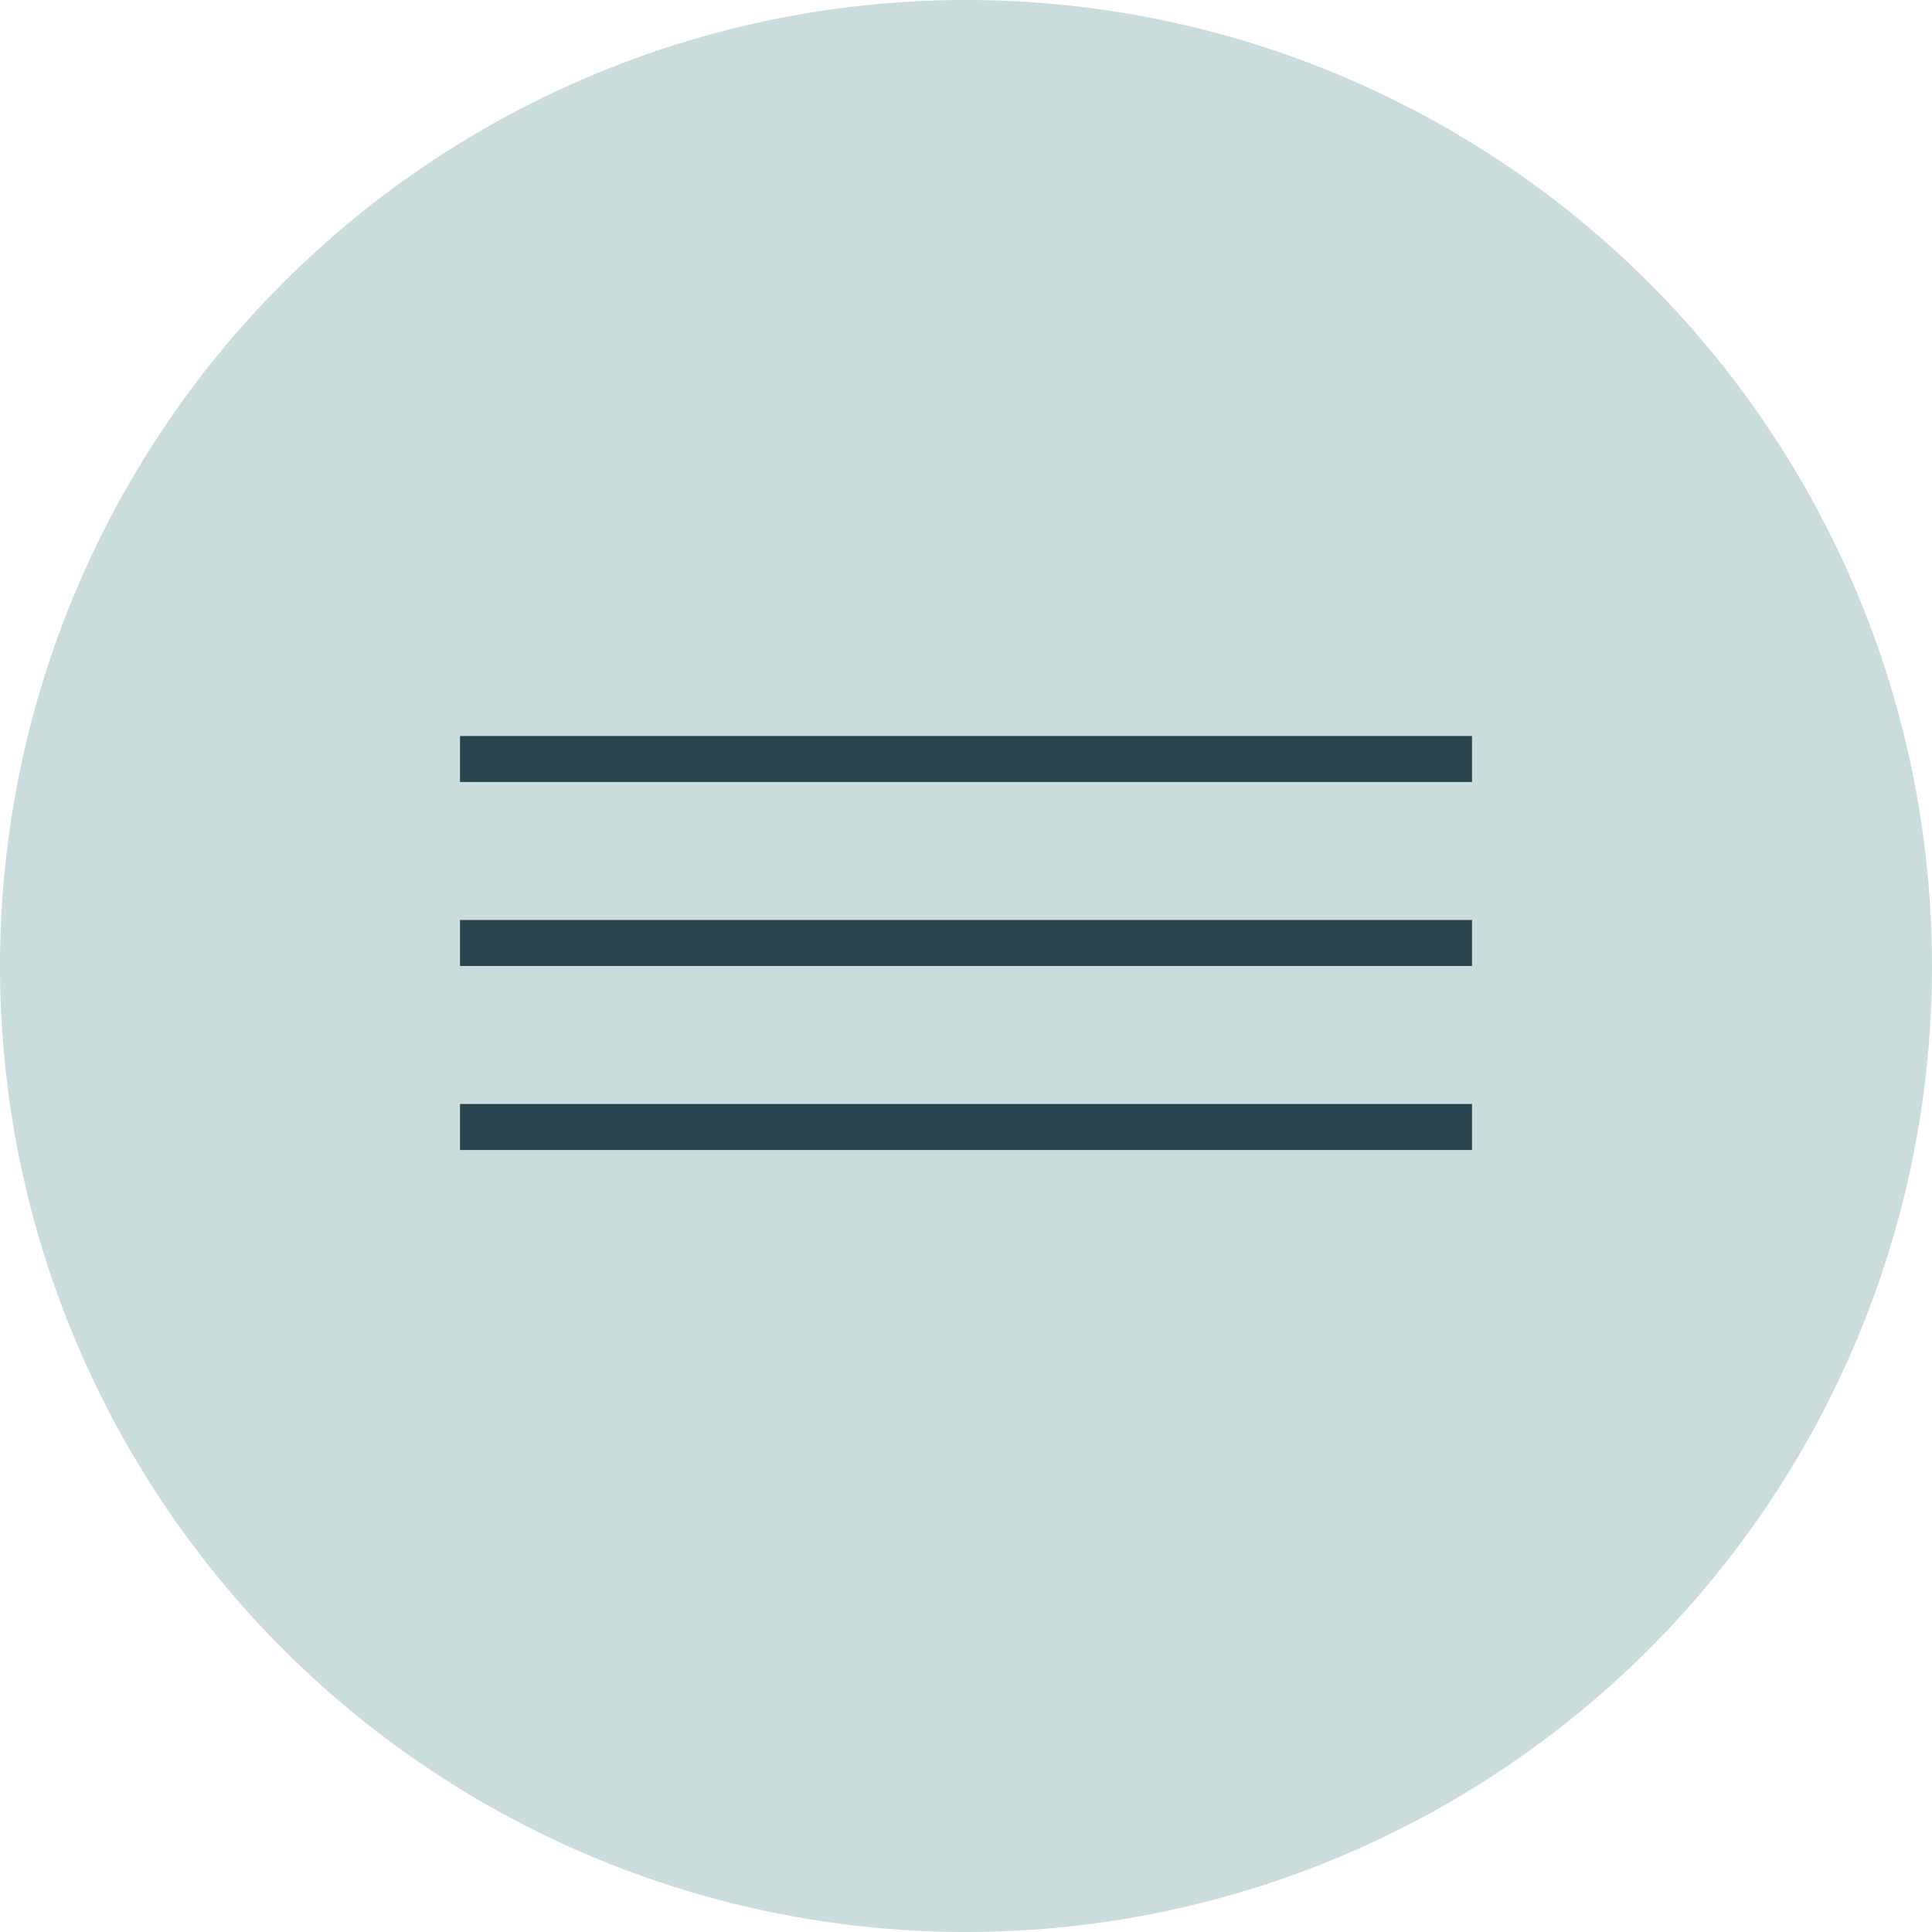 <?xml version="1.0" encoding="UTF-8"?> <svg xmlns="http://www.w3.org/2000/svg" width="42" height="42" viewBox="0 0 42 42" fill="none"><circle cx="21" cy="21" r="21" fill="#CADCDB"></circle><line x1="10" y1="16.5" x2="32" y2="16.5" stroke="#29444F"></line><line x1="10" y1="20.5" x2="32" y2="20.5" stroke="#29444F"></line><line x1="10" y1="24.5" x2="32" y2="24.5" stroke="#29444F"></line></svg> 